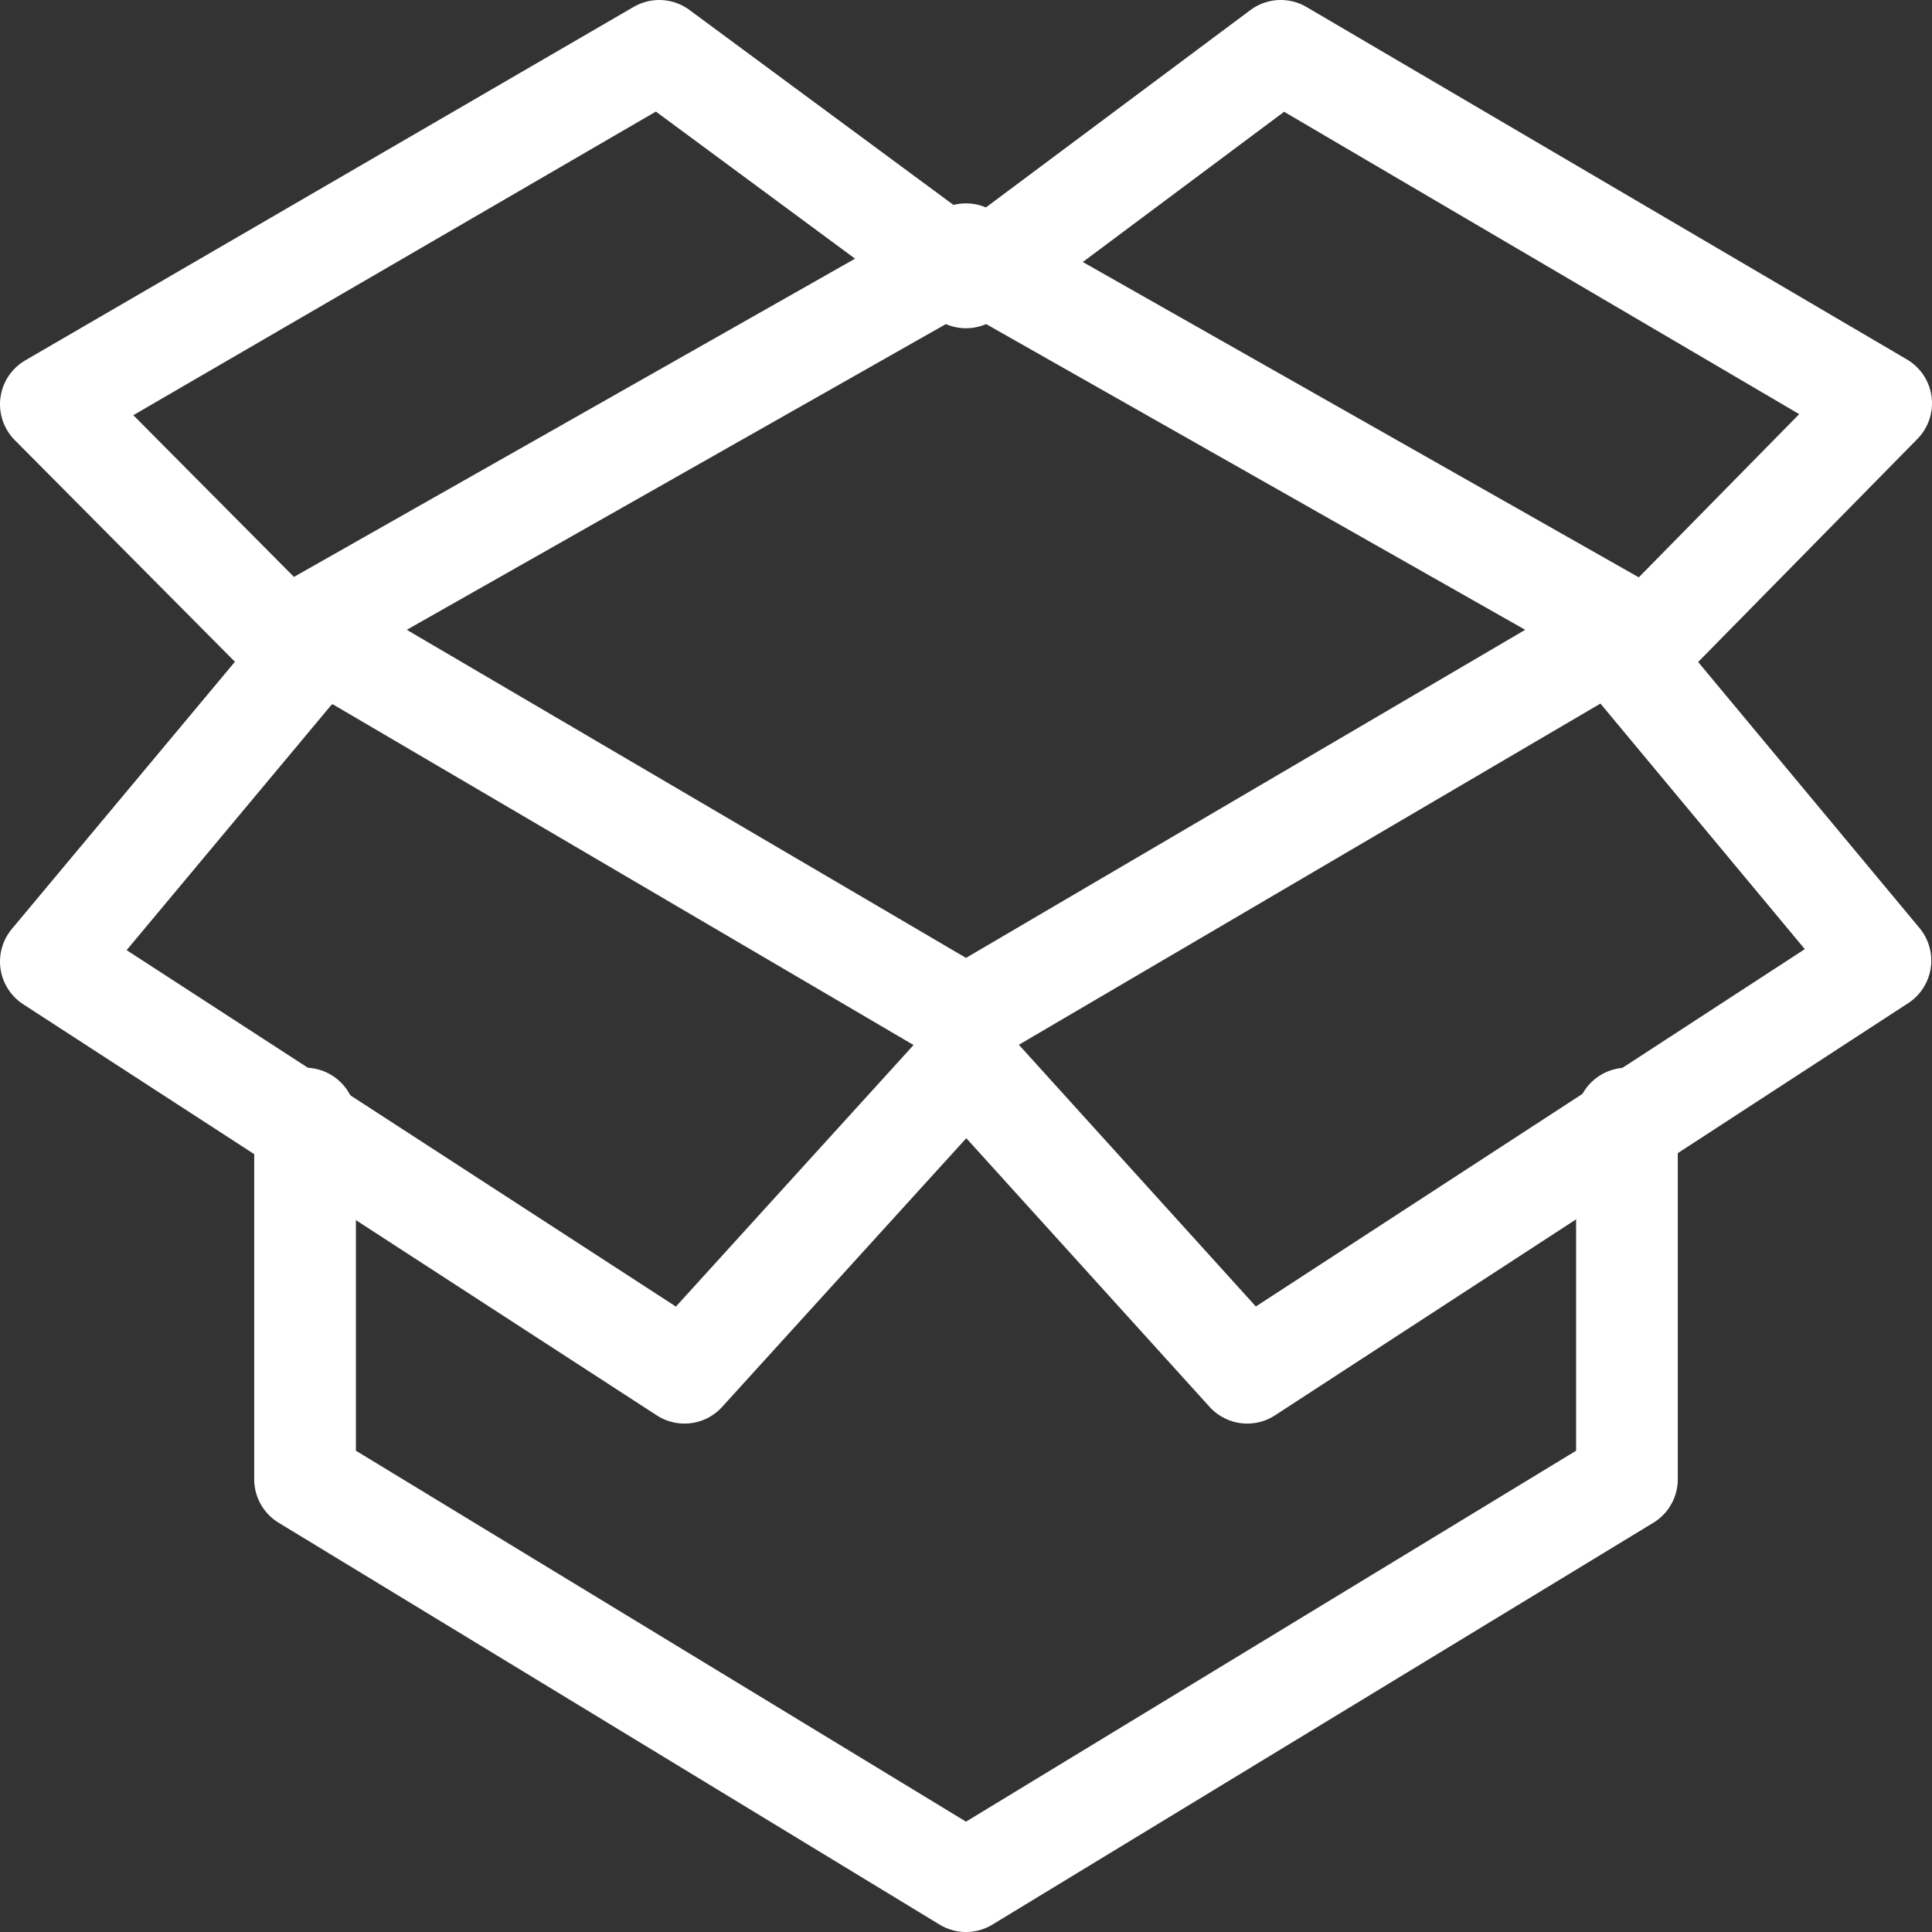 <?xml version="1.0" encoding="UTF-8"?>
<svg width="38px" height="38px" viewBox="0 0 38 38" version="1.1" xmlns="http://www.w3.org/2000/svg" xmlns:xlink="http://www.w3.org/1999/xlink">
    <rect x="0" y="0" width="38" height="38" fill="#333333" stroke="none"/>
    <!-- Generator: Sketch 53.2 (72643) - https://sketchapp.com -->
    <title>icon_relocation_white</title>
    <desc>Created with Sketch.</desc>
    <g id="Symbols" stroke="none" stroke-width="1" fill="none" fill-rule="evenodd" stroke-linejoin="round">
        <g id="organism/sticky_menu/element" transform="translate(-13, -13)" stroke="#FFFFFF">
            <g id="sticky_element">
                <g id="icon/relocation/40x40" transform="translate(12, 12)">
                    <g id="icon_relocation" transform="translate(1.5, 1.5)">
                        <polyline id="Stroke-1" stroke-width="2" stroke-linecap="round" points="5.437 12.5 0.5 18.413 12.963 26.5 18.5 20.406"></polyline>
                        <polyline id="Stroke-3" stroke-width="2" stroke-linecap="round" points="18.5 4.956 12.466 0.5 0.5 7.452 5.514 12.5"></polyline>
                        <polyline id="Stroke-5" stroke-width="2" stroke-linecap="round" points="31.5 21.5 31.5 28.596 18.5 36.5 5.5 28.596 5.5 21.5"></polyline>
                        <polyline id="Stroke-7" stroke-width="2" points="18.737 4.943 24.691 0.5 36.5 7.432 31.553 12.465 36.486 18.393 24.032 26.5 18.5 20.391"></polyline>
                        <polygon id="Stroke-10" stroke-width="2" stroke-linecap="round" points="18.5 19.5 31.5 11.873 18.5 4.5 5.5 11.873"></polygon>
                    </g>
                </g>
            </g>
        </g>
    </g>
</svg>